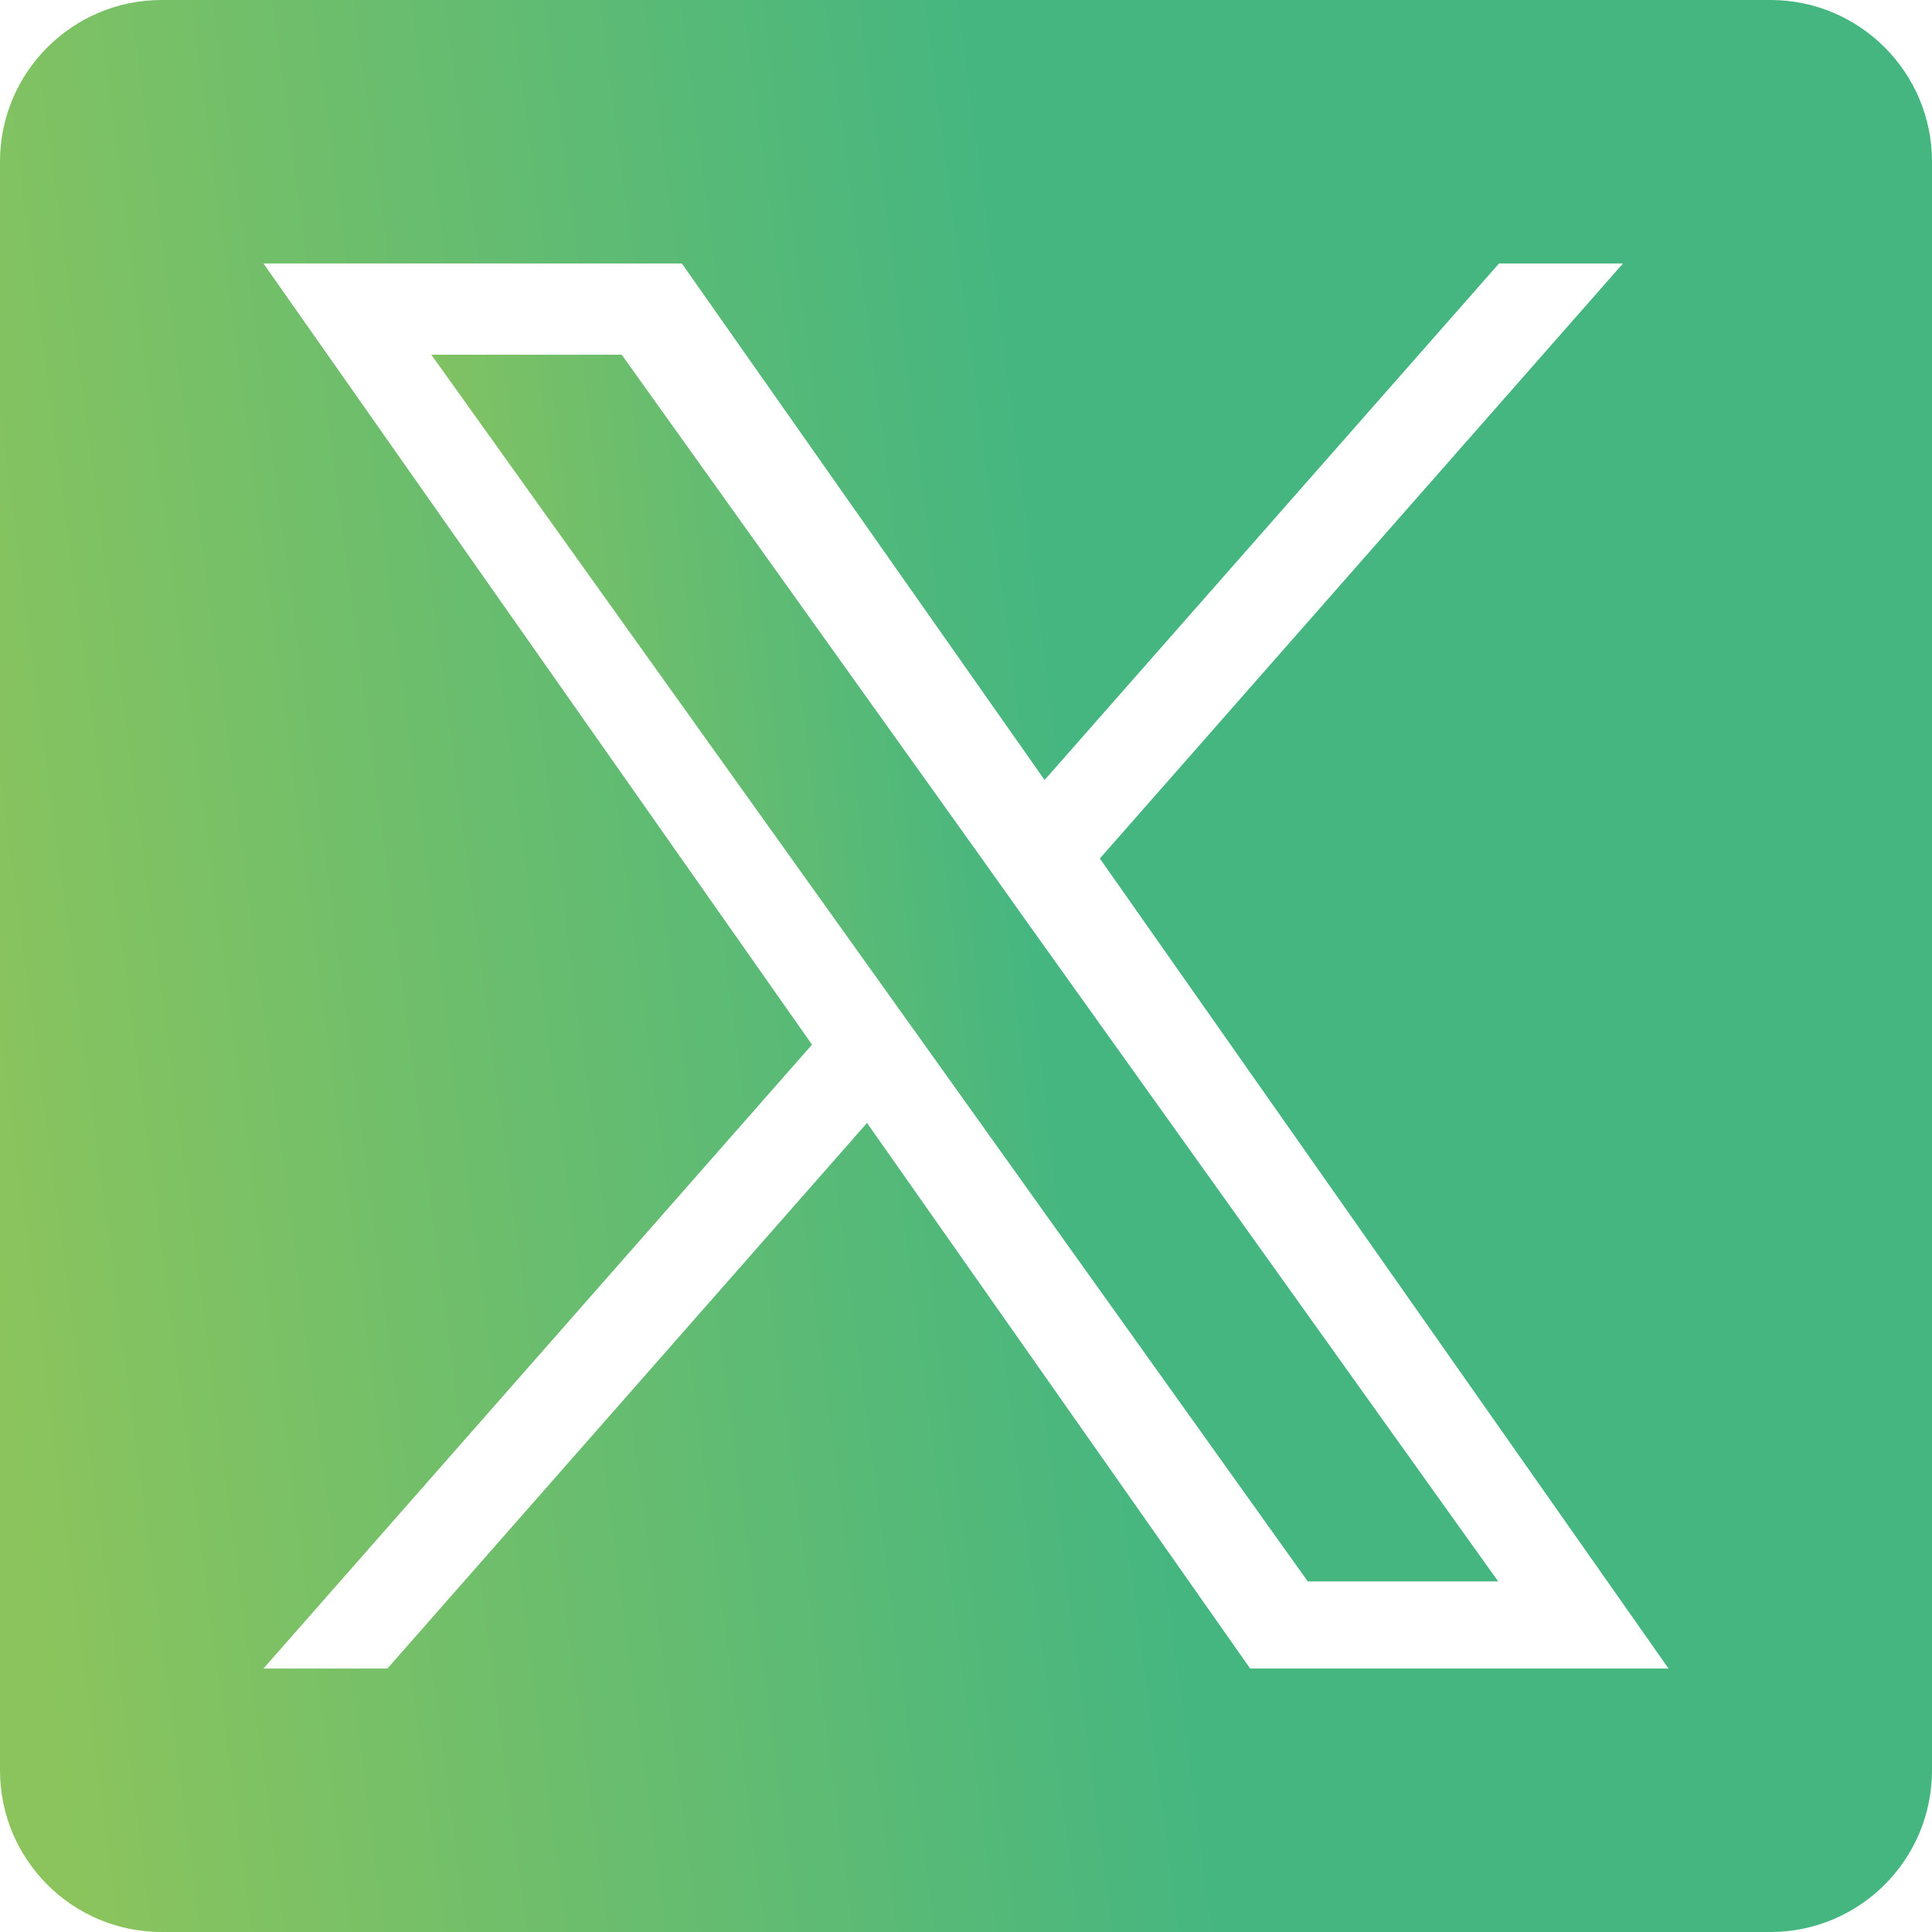<svg width="40" height="40" viewBox="0 0 40 40" fill="none" xmlns="http://www.w3.org/2000/svg">
<path d="M20.264 17.686L12.872 7.344H8.93L18.086 20.154L19.238 21.766L27.076 32.741H31.018L21.411 19.298L20.264 17.686Z" fill="url(#paint0_linear_4216_37430)"/>
<path d="M36.654 0H3.346C1.498 0 0 1.498 0 3.346V36.654C0 38.502 1.498 40 3.346 40H36.654C38.502 40 40 38.502 40 36.654V3.346C40 1.498 38.502 0 36.654 0ZM25.883 34.545L17.951 23.249L8.021 34.545H5.455L16.812 21.628L5.455 5.455H14.117L21.627 16.149L31.036 5.455H33.602L22.771 17.774L34.545 34.545H25.883Z" fill="url(#paint1_linear_4216_37430)"/>
<defs>
<linearGradient id="paint0_linear_4216_37430" x1="19.974" y1="7.344" x2="7.077" y2="8.82" gradientUnits="userSpaceOnUse">
<stop stop-color="#46B680"/>
<stop offset="1" stop-color="#8BC45D"/>
</linearGradient>
<linearGradient id="paint1_linear_4216_37430" x1="20" y1="0" x2="-3.259" y2="3.06" gradientUnits="userSpaceOnUse">
<stop stop-color="#46B680"/>
<stop offset="1" stop-color="#8BC45D"/>
</linearGradient>
</defs>
</svg>
